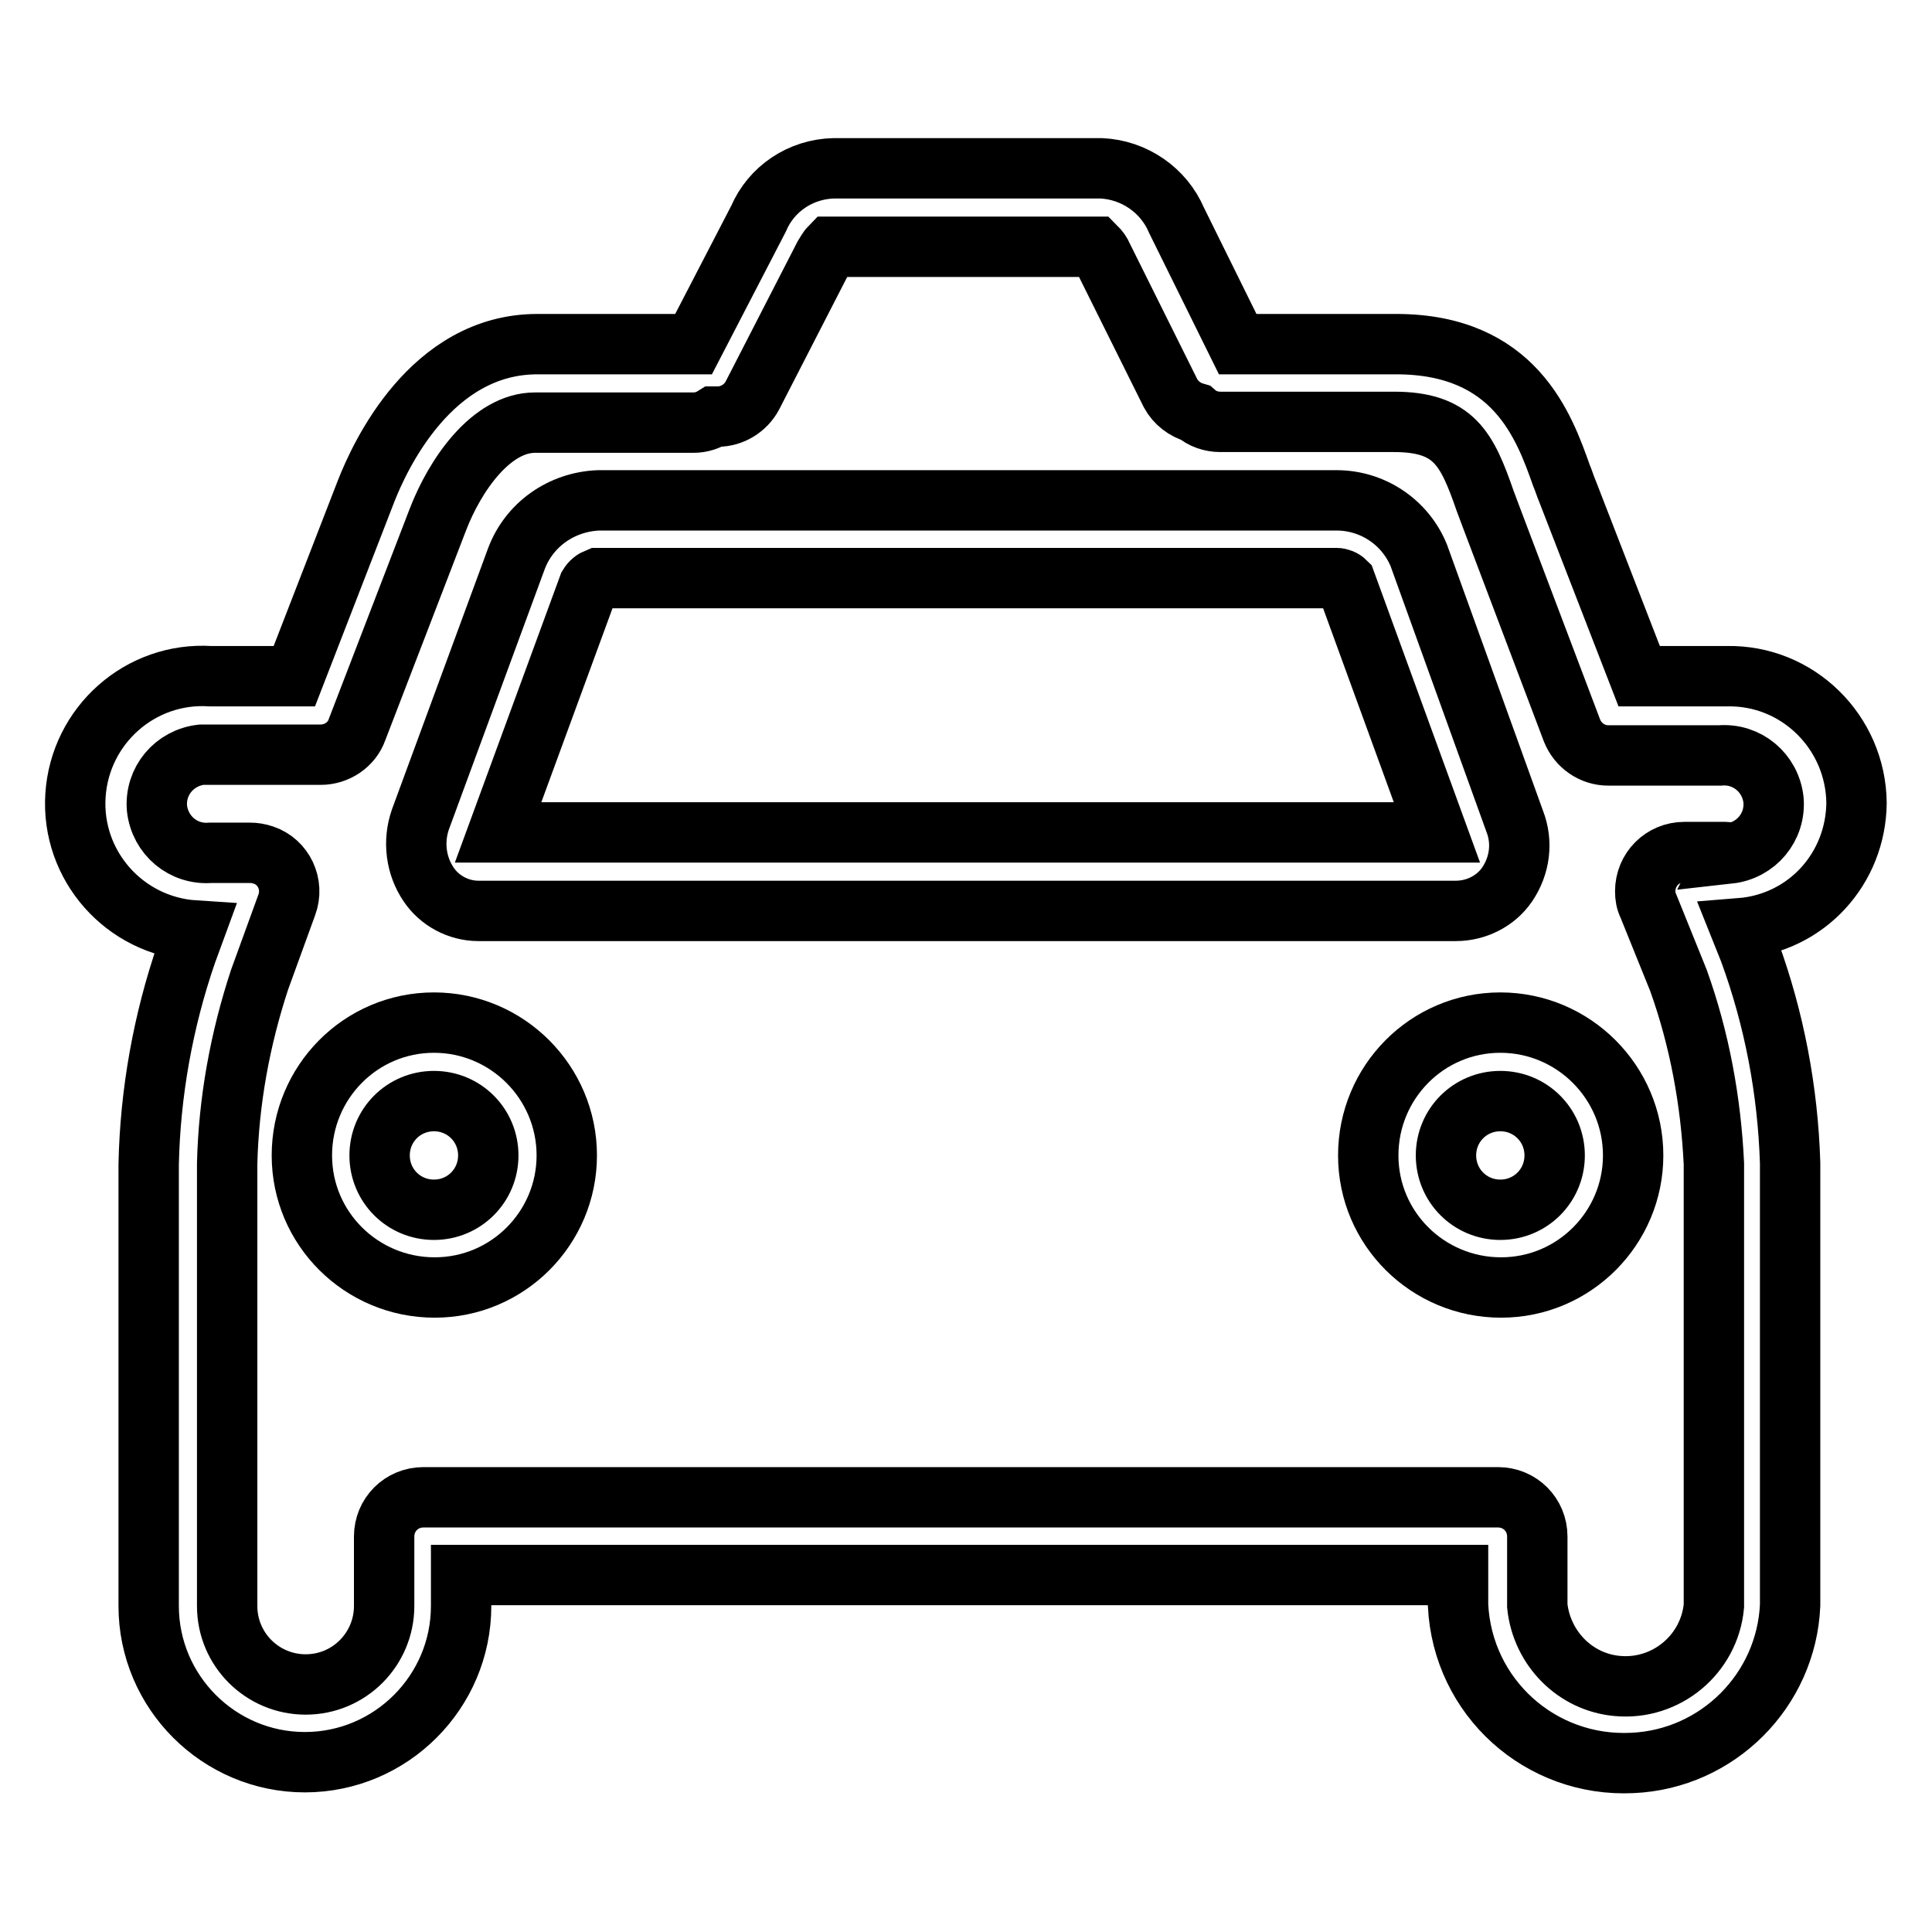 <?xml version="1.0" encoding="utf-8"?>
<!-- Svg Vector Icons : http://www.onlinewebfonts.com/icon -->
<!DOCTYPE svg PUBLIC "-//W3C//DTD SVG 1.1//EN" "http://www.w3.org/Graphics/SVG/1.1/DTD/svg11.dtd">
<svg version="1.1" xmlns="http://www.w3.org/2000/svg" xmlns:xlink="http://www.w3.org/1999/xlink" x="0px" y="0px" viewBox="0 0 256 256" enable-background="new 0 0 256 256" xml:space="preserve">
<g> <path stroke-width="8" fill-opacity="0" stroke="#000000"  d="M63.4,120.7h129.5c2.7,0,5.3-1.3,6.8-3.5c1.7-2.5,2.1-5.6,1-8.4L188,73.6c-1.8-4.4-6.1-7.3-10.9-7.3H79.3 c-4.9,0.2-9.2,3.2-10.9,7.8l-12.7,34.5c-1,2.9-0.6,6.1,1.1,8.6C58.2,119.3,60.7,120.7,63.4,120.7z M78,77.6c0.3-0.5,0.7-0.8,1.2-1 h97.9c0.4,0,0.9,0.2,1.2,0.5l12.1,33.2H66L78,77.6z"/> <path stroke-width="8" fill-opacity="0" stroke="#000000"  d="M246,106.4c-0.1-9.4-7.8-17-17.2-16.8c-0.1,0-0.2,0-0.3,0h-11.3l-9.5-24.5c-0.3-0.7-0.5-1.4-0.8-2.1 c-2.3-6.5-6.2-17.4-21.9-17.4H164l-8.1-16.4c-1.7-4-5.6-6.7-10-6.9h-35.4c-4.4,0.1-8.3,2.7-10,6.7l-8.6,16.6H71.2 c-14.1,0-20.9,14.9-22.7,19.5l-9.5,24.5H27.9C18.6,89,10.6,96.1,10,105.4c-0.6,9.3,6.5,17.3,15.8,17.9l0,0l-1.1,3 c-3.1,9-4.8,18.5-5,28v58.5c0,11.4,9.3,20.7,20.7,20.7c11.4,0,20.7-9.3,20.7-20.7v-4.1h132.1v4c0.6,12.2,10.9,21.5,23.1,20.9 c11.3-0.5,20.4-9.6,20.9-20.9v-58.6c-0.3-9.6-2.1-19.1-5.4-28.1l-1.2-3C239.4,122.3,245.9,115.1,246,106.4L246,106.4z M228.4,112.9 h-5.2c-2.9,0-5.2,2.3-5.2,5.2c0,0.7,0.1,1.3,0.4,1.9l4,9.9c2.8,7.8,4.3,16,4.7,24.3v58.6c-0.6,6.4-6.3,11.2-12.8,10.6 c-5.6-0.5-10-5-10.6-10.6v-9.2c0-2.9-2.3-5.2-5.2-5.2H56.1c-2.9,0-5.2,2.3-5.2,5.2v9.2c0,5.7-4.6,10.4-10.4,10.4 c-5.7,0-10.4-4.6-10.4-10.4v-58.6c0.2-8.3,1.7-16.5,4.3-24.4l3.6-9.9c1-2.7-0.4-5.7-3.1-6.6c-0.6-0.2-1.2-0.3-1.8-0.3h-5.2 c-3.6,0.3-6.7-2.3-7.1-5.9c-0.3-3.6,2.3-6.7,5.9-7.1c0.4,0,0.8,0,1.2,0h14.6c2.1,0,4.1-1.3,4.8-3.3l10.7-27.8 c2.3-6,7.1-12.9,12.9-12.9h21c1,0,1.9-0.3,2.7-0.8h0.5c1.9,0,3.7-1.1,4.6-2.8l9.5-18.5c0.6-1,0.8-1.2,0.8-1.2h35.2 c0.4,0.4,0.7,0.8,0.9,1.3l9,18.1c0.7,1.3,1.9,2.2,3.3,2.6c0.9,0.8,2.1,1.2,3.3,1.2h23c8,0,9.7,3.6,12.1,10.5 c0.3,0.8,0.6,1.6,0.9,2.4l10.6,28c0.8,2,2.7,3.3,4.8,3.3h14.8c3.6-0.3,6.7,2.3,7.1,5.9c0.3,3.6-2.3,6.7-5.9,7.1 C229.2,112.9,228.8,112.9,228.4,112.9L228.4,112.9z"/> <path stroke-width="8" fill-opacity="0" stroke="#000000"  d="M198.8,135.5c-9.7,0-17.5,7.9-17.5,17.6c0,9.7,7.9,17.5,17.6,17.5c9.7,0,17.5-7.9,17.5-17.5 C216.4,143.4,208.5,135.5,198.8,135.5L198.8,135.5z M198.8,160.3c-4,0-7.2-3.2-7.2-7.2c0-4,3.2-7.2,7.2-7.2c4,0,7.2,3.2,7.2,7.2 C206,157.1,202.8,160.3,198.8,160.3L198.8,160.3z M57.5,135.5c-9.7,0-17.5,7.9-17.5,17.6s7.9,17.5,17.6,17.5 c9.7,0,17.5-7.9,17.5-17.5C75.1,143.4,67.2,135.5,57.5,135.5L57.5,135.5z M57.5,160.3c-4,0-7.2-3.2-7.2-7.2c0-4,3.2-7.2,7.2-7.2 c4,0,7.2,3.2,7.2,7.2C64.7,157.1,61.5,160.3,57.5,160.3L57.5,160.3z"/></g>
</svg>